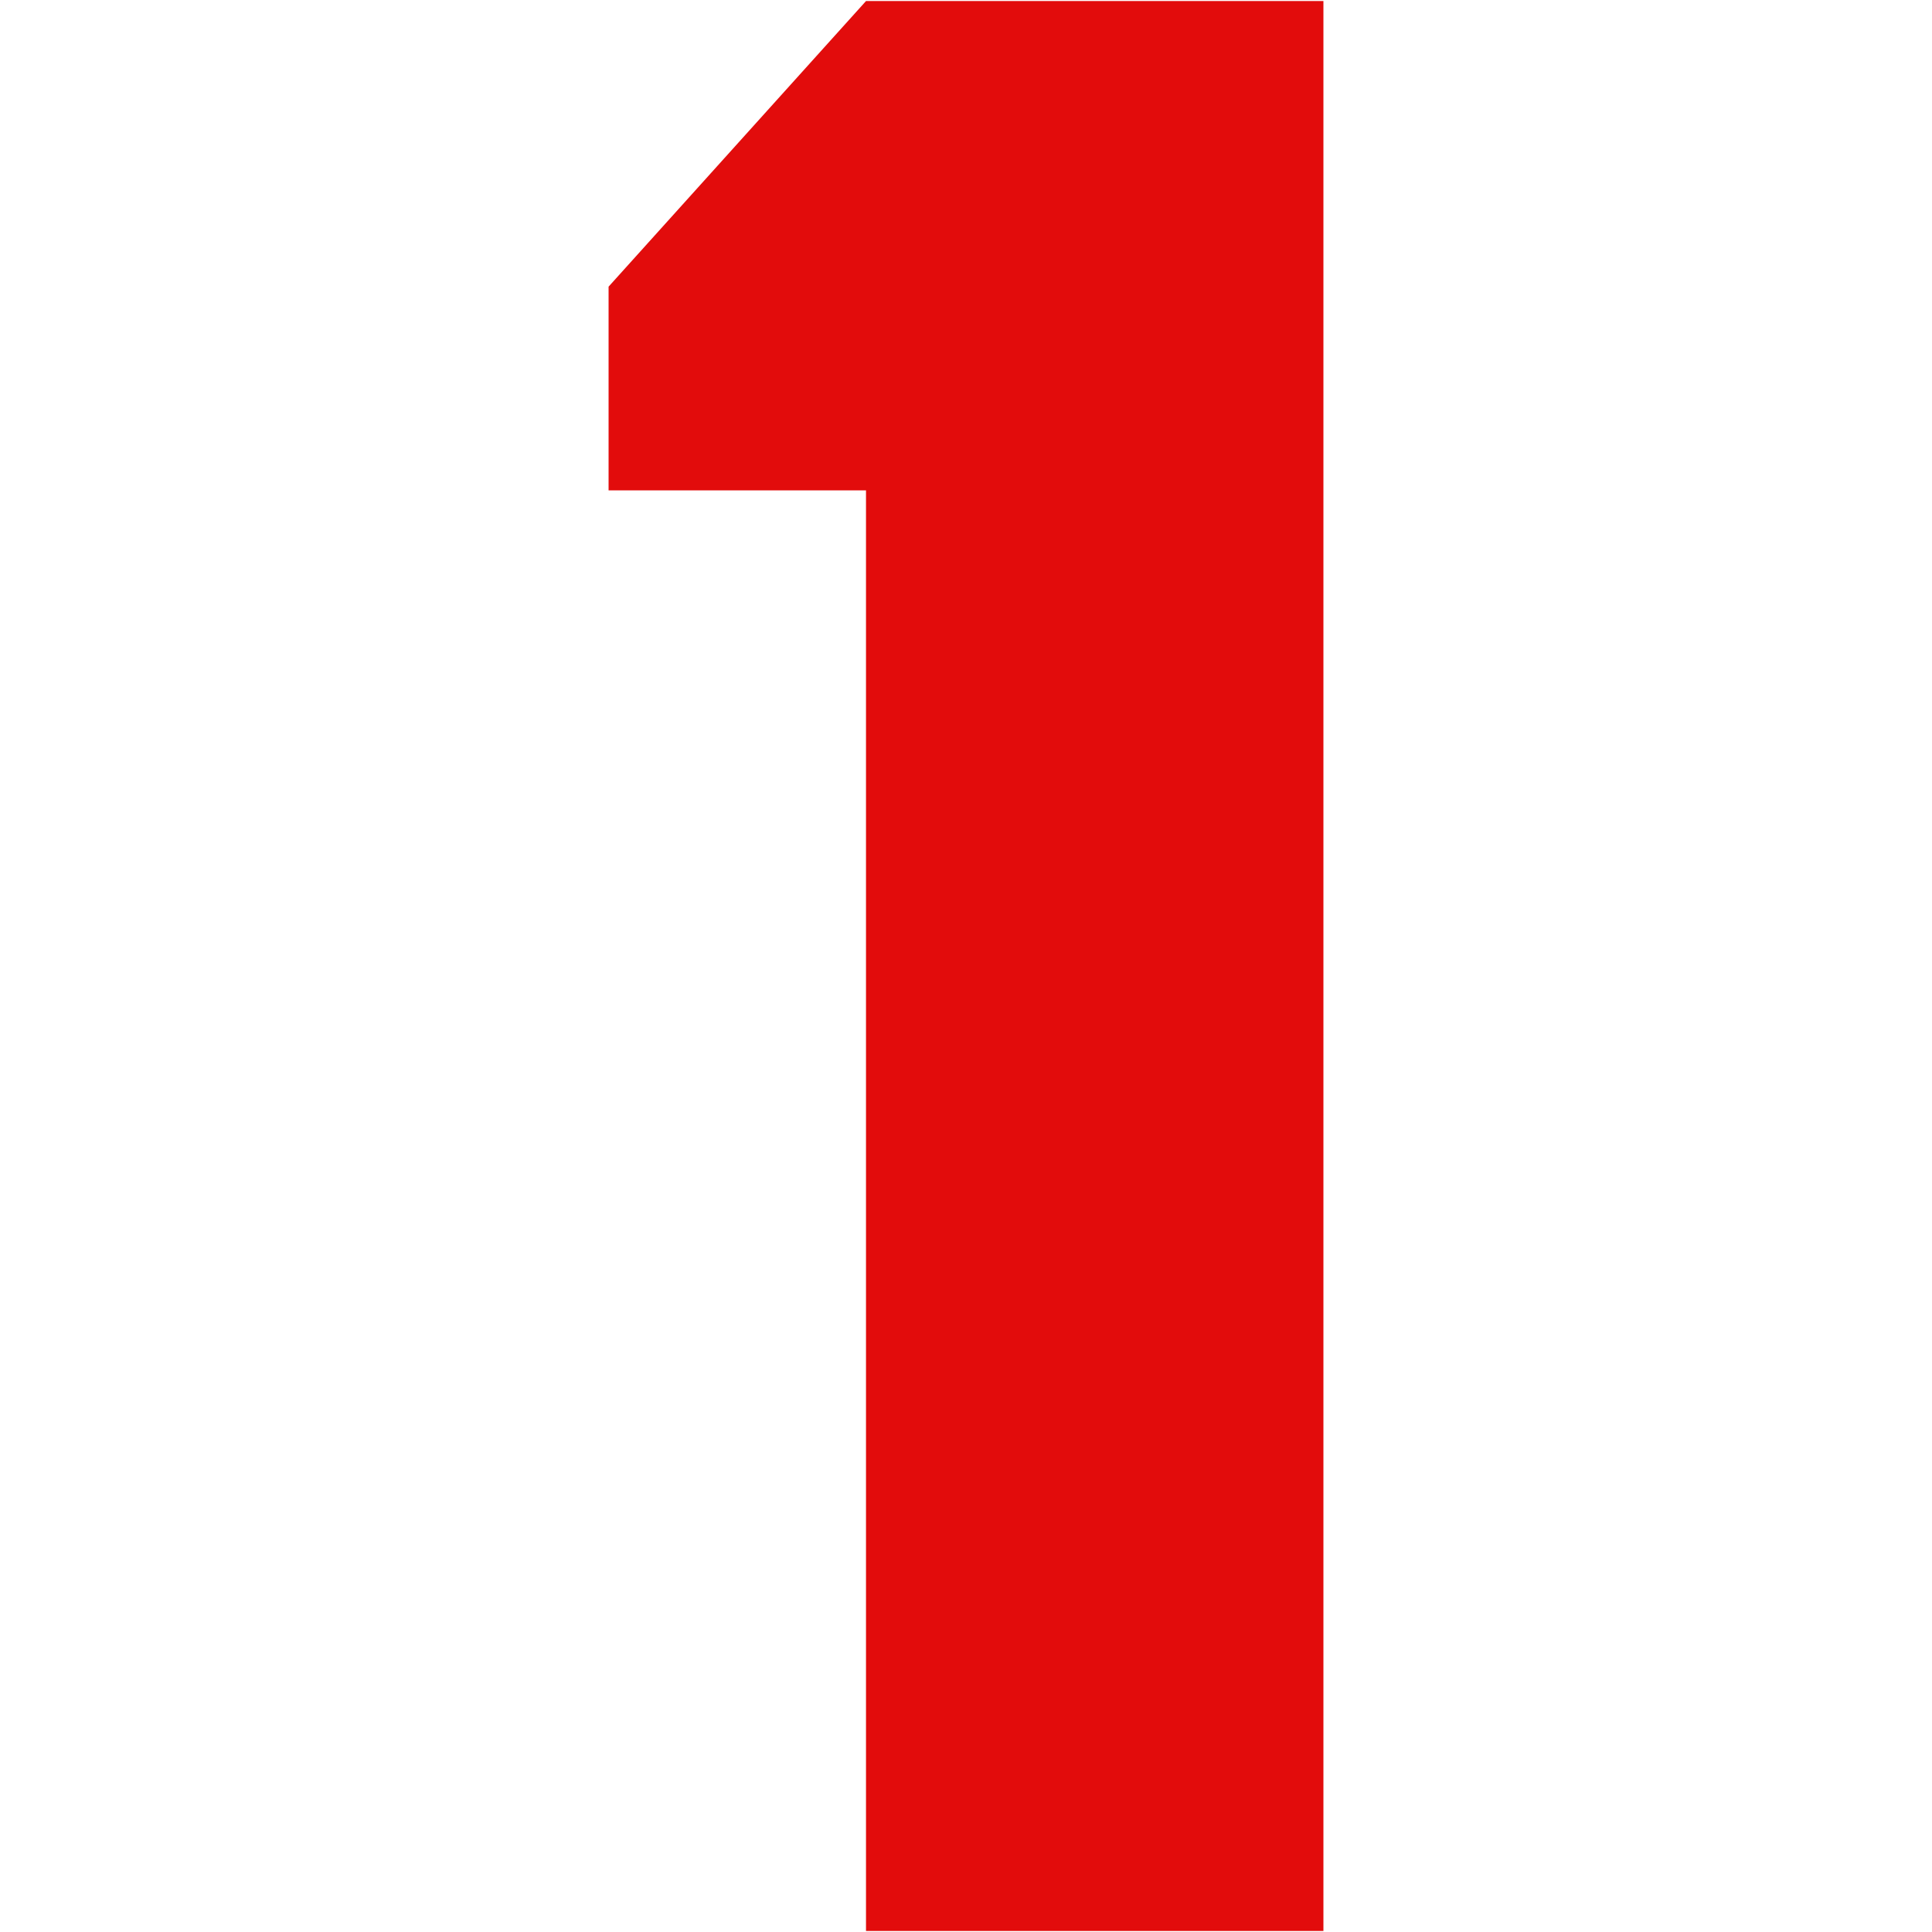<svg xmlns="http://www.w3.org/2000/svg" xmlns:xlink="http://www.w3.org/1999/xlink" width="500" zoomAndPan="magnify" viewBox="0 0 375 375" height="500" preserveAspectRatio="xMidYMid meet" version="1.0"><defs><clipPath id="0b0ae1b988"><path d="M 118.125 0 L 256.875 0 L 256.875 375 L 118.125 375 Z M 118.125 0 " clip-rule="nonzero"/></clipPath></defs><g clip-path="url(#0b0ae1b988)"><path fill="#e20c0c" d="M 168.09 0.203 L 118.125 55.641 L 118.125 95.184 L 168.09 95.184 L 168.09 374.797 L 256.875 374.797 L 256.875 0.203 Z M 168.09 0.203 " fill-opacity="1" fill-rule="nonzero"/></g></svg>